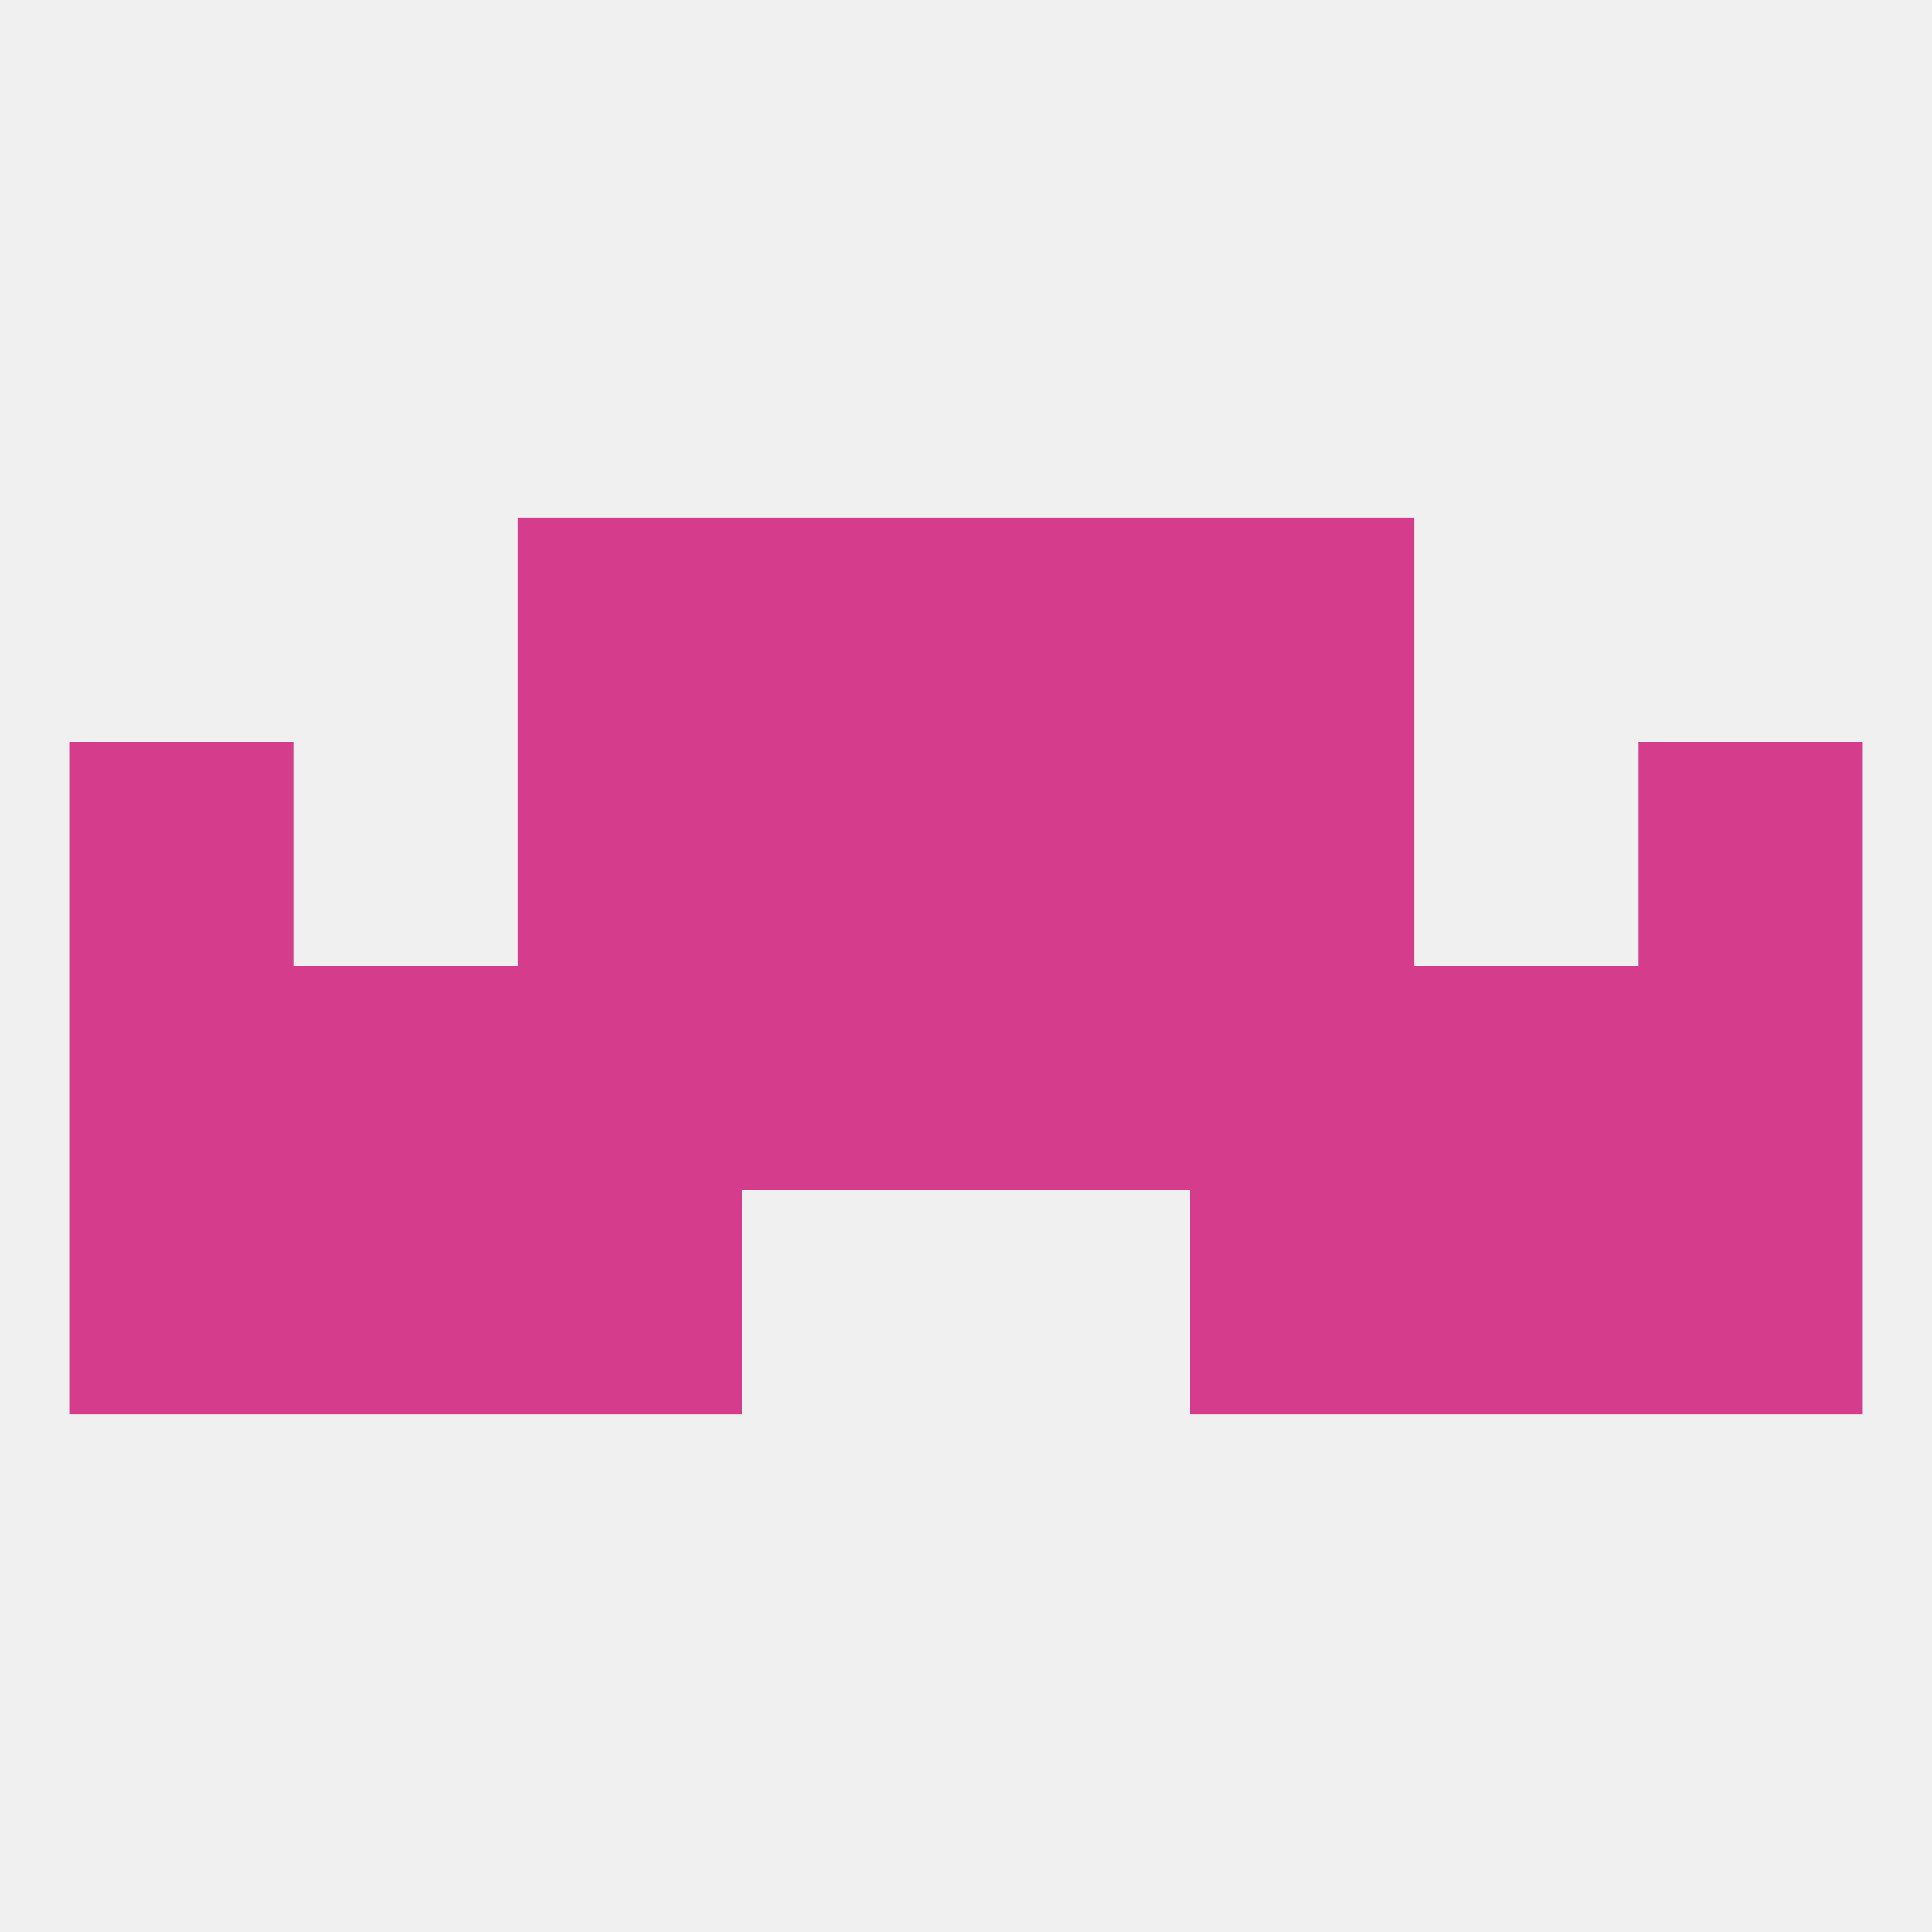 
<!--   <?xml version="1.0"?> -->
<svg version="1.1" baseprofile="full" xmlns="http://www.w3.org/2000/svg" xmlns:xlink="http://www.w3.org/1999/xlink" xmlns:ev="http://www.w3.org/2001/xml-events" width="250" height="250" viewBox="0 0 250 250" >
	<rect width="100%" height="100%" fill="rgba(240,240,240,255)"/>

	<rect x="67" y="67" width="29" height="29" fill="rgba(213,61,140,255)"/>
	<rect x="154" y="67" width="29" height="29" fill="rgba(213,61,140,255)"/>
	<rect x="96" y="67" width="29" height="29" fill="rgba(213,61,140,255)"/>
	<rect x="125" y="67" width="29" height="29" fill="rgba(213,61,140,255)"/>
	<rect x="9" y="96" width="29" height="29" fill="rgba(213,61,140,255)"/>
	<rect x="212" y="96" width="29" height="29" fill="rgba(213,61,140,255)"/>
	<rect x="67" y="96" width="29" height="29" fill="rgba(213,61,140,255)"/>
	<rect x="154" y="96" width="29" height="29" fill="rgba(213,61,140,255)"/>
	<rect x="96" y="96" width="29" height="29" fill="rgba(213,61,140,255)"/>
	<rect x="125" y="96" width="29" height="29" fill="rgba(213,61,140,255)"/>
	<rect x="125" y="125" width="29" height="29" fill="rgba(213,61,140,255)"/>
	<rect x="183" y="125" width="29" height="29" fill="rgba(213,61,140,255)"/>
	<rect x="67" y="125" width="29" height="29" fill="rgba(213,61,140,255)"/>
	<rect x="154" y="125" width="29" height="29" fill="rgba(213,61,140,255)"/>
	<rect x="212" y="125" width="29" height="29" fill="rgba(213,61,140,255)"/>
	<rect x="38" y="125" width="29" height="29" fill="rgba(213,61,140,255)"/>
	<rect x="9" y="125" width="29" height="29" fill="rgba(213,61,140,255)"/>
	<rect x="96" y="125" width="29" height="29" fill="rgba(213,61,140,255)"/>
	<rect x="67" y="154" width="29" height="29" fill="rgba(213,61,140,255)"/>
	<rect x="154" y="154" width="29" height="29" fill="rgba(213,61,140,255)"/>
	<rect x="38" y="154" width="29" height="29" fill="rgba(213,61,140,255)"/>
	<rect x="183" y="154" width="29" height="29" fill="rgba(213,61,140,255)"/>
	<rect x="9" y="154" width="29" height="29" fill="rgba(213,61,140,255)"/>
	<rect x="212" y="154" width="29" height="29" fill="rgba(213,61,140,255)"/>
</svg>